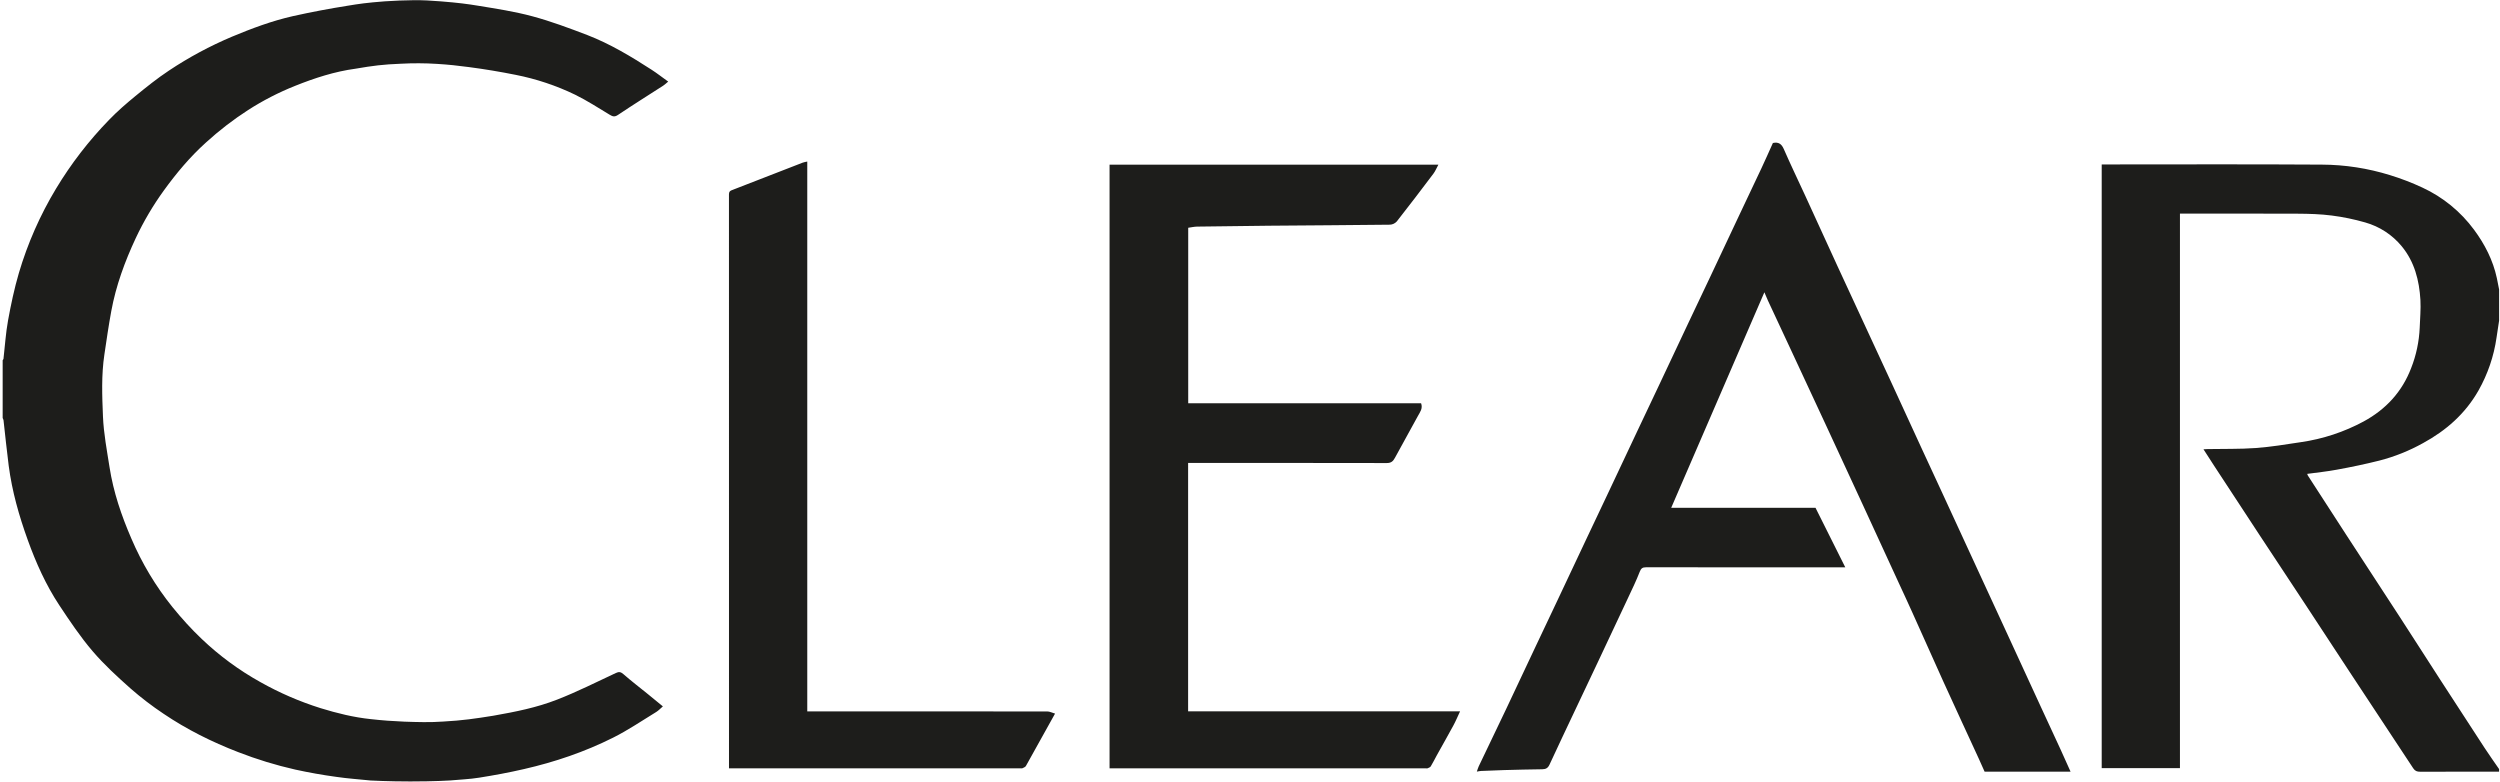 <svg width="732" height="229" viewBox="0 0 732 229" fill="none" xmlns="http://www.w3.org/2000/svg">
<path fill-rule="evenodd" clip-rule="evenodd" d="M237.939 208.3H236.369V47.3C235.829 47.43 235.419 47.47 235.039 47.62C228.109 50.32 221.189 53.03 214.239 55.7C213.379 56.04 213.439 56.6 213.439 57.26L213.449 223.57V224.96H298.849C299.019 224.96 299.219 225.02 299.349 224.95C299.709 224.76 300.199 224.61 300.379 224.29C303.169 219.33 305.919 214.35 308.919 208.94C308.039 208.69 307.339 208.31 306.639 208.31C283.739 208.29 260.839 208.3 237.939 208.3ZM347.889 135.55H349.449C368.309 135.55 387.159 135.54 406.019 135.58C407.309 135.59 407.889 135.08 408.449 134.03C410.649 129.93 412.969 125.88 415.179 121.77C415.759 120.69 416.659 119.62 416.099 118.08H347.909V66.69C348.829 66.56 349.649 66.37 350.479 66.35C357.489 66.24 364.499 66.15 371.519 66.09C383.329 65.99 395.139 65.93 406.959 65.79C407.729 65.76 408.459 65.41 408.979 64.84C412.609 60.23 416.149 55.56 419.689 50.87C420.249 50.14 420.599 49.24 421.159 48.22H324.879V224.96H417.389C417.599 224.96 417.829 225.03 418.009 224.95C418.349 224.8 418.769 224.66 418.939 224.37C419.579 223.32 420.119 222.2 420.719 221.11C422.319 218.23 423.959 215.36 425.529 212.46C426.219 211.2 426.769 209.86 427.509 208.28H347.879V135.55H347.889ZM597.439 206.7L586.729 183.44L579.529 167.84L568.759 144.48C566.789 140.22 564.809 135.96 562.839 131.69L553.849 112.14C551.879 107.87 549.899 103.61 547.929 99.35C544.619 92.21 541.299 85.07 538.009 77.91C534.839 71.02 531.699 64.12 528.539 57.23C526.449 52.7 524.289 48.2 522.289 43.63C521.629 42.11 520.719 41.53 519.159 41.86C519.079 41.88 518.999 41.92 519.099 41.88C517.949 44.43 516.869 46.88 515.739 49.29C513.589 53.88 511.389 58.46 509.229 63.05C506.429 68.98 503.649 74.93 500.849 80.85C498.689 85.44 496.489 90.02 494.329 94.61C491.439 100.73 488.559 106.85 485.679 112.97C483.609 117.37 481.509 121.76 479.429 126.17L470.779 144.53C468.699 148.93 466.609 153.33 464.529 157.73L455.879 176.09C453.809 180.5 451.699 184.89 449.629 189.29C446.739 195.41 443.879 201.55 440.979 207.65C438.329 213.24 435.629 218.82 432.959 224.41C432.739 224.87 432.619 225.37 432.419 225.93C432.909 225.85 433.259 225.75 433.619 225.74C435.869 225.64 438.139 225.54 440.389 225.48C444.119 225.38 447.849 225.28 451.579 225.24C452.619 225.23 453.229 224.89 453.689 223.9C456.249 218.36 458.869 212.85 461.479 207.33C463.649 202.74 465.829 198.16 467.989 193.57C470.889 187.41 473.789 181.26 476.679 175.09C477.869 172.56 479.099 170.03 480.109 167.42C480.509 166.39 480.939 166.1 481.969 166.1C500.909 166.13 519.859 166.12 538.799 166.12H540.299C537.329 160.19 534.449 154.44 531.579 148.68H489.329L516.609 85.58C517.049 86.61 517.349 87.34 517.669 88.05L524.309 102.28L534.749 124.72C541.879 140.09 548.979 155.47 556.039 170.86C557.359 173.71 558.679 176.54 559.959 179.4C562.969 186.09 565.939 192.79 568.969 199.47C572.429 207.08 575.959 214.67 579.449 222.27C579.999 223.45 580.509 224.64 581.089 225.94H606.259C605.249 223.69 604.319 221.58 603.359 219.5C601.389 215.22 599.409 210.97 597.439 206.7ZM696.679 134.86C701.149 133.71 705.459 131.98 709.489 129.73C716.239 126.05 721.829 121.14 725.679 114.38C728.409 109.57 730.209 104.29 730.989 98.82C731.229 97.17 731.479 95.52 731.739 93.87V84.77C731.519 83.66 731.319 82.55 731.079 81.44C729.949 76.19 727.559 71.54 724.389 67.25C720.469 61.95 715.289 57.71 709.309 54.94C706.219 53.5 703.029 52.27 699.769 51.27C693.319 49.27 686.609 48.23 679.849 48.2C658.799 48.06 637.749 48.15 616.699 48.15H615.379V224.9H638.289V62.55H639.929C650.869 62.55 661.819 62.52 672.759 62.57C676.099 62.59 679.449 62.68 682.759 63.11C686.049 63.53 689.339 64.21 692.529 65.13C696.719 66.31 700.449 68.74 703.219 72.1C706.969 76.64 708.359 82.1 708.699 87.83C708.849 90.53 708.579 93.27 708.489 95.98C708.309 100.03 707.469 104.02 705.979 107.79C703.319 114.75 698.579 119.86 692.099 123.39C686.359 126.49 680.109 128.55 673.659 129.47C669.289 130.13 664.919 130.86 660.509 131.18C655.829 131.52 651.109 131.4 646.419 131.49C646.029 131.5 645.639 131.53 645.179 131.55C646.229 133.19 647.209 134.72 648.199 136.23C652.669 143.06 657.129 149.89 661.619 156.7C666.029 163.41 670.479 170.11 674.899 176.82C679.249 183.43 683.579 190.06 687.929 196.67C694.149 206.09 700.389 215.51 706.589 224.95C707.119 225.75 707.699 225.97 708.619 225.96L731.729 225.94V225.18C730.309 223.12 728.859 221.08 727.489 218.99C723.119 212.3 718.759 205.6 714.419 198.89C710.479 192.81 706.589 186.69 702.639 180.62C697.419 172.56 692.149 164.54 686.909 156.49C683.179 150.75 679.469 145.02 675.759 139.27C675.649 139.1 675.609 138.89 675.549 138.75C678.469 138.35 681.379 138.06 684.239 137.52C688.419 136.76 692.579 135.89 696.679 134.86ZM190.759 20.4C192.389 21.45 193.909 22.65 195.649 23.89C195.139 24.31 194.709 24.73 194.219 25.06C189.789 27.92 185.319 30.71 180.939 33.65C179.979 34.29 179.419 34.14 178.559 33.62C175.209 31.6 171.909 29.46 168.399 27.73C162.879 25.06 157.029 23.11 151.009 21.92C146.479 21.01 141.929 20.25 137.349 19.65C134.249 19.22 131.129 18.9 127.999 18.71C124.449 18.48 120.899 18.47 117.349 18.66C112.159 18.86 109.199 19.24 104.139 20.11C97.989 20.94 92.119 22.85 86.379 25.15C81.579 27.07 77.009 29.42 72.659 32.21C68.279 35.04 64.139 38.23 60.279 41.75C55.619 45.96 51.639 50.71 47.969 55.78C44.799 60.16 42.049 64.83 39.749 69.72C36.559 76.55 33.959 83.62 32.589 91.06C31.809 95.28 31.199 99.52 30.569 103.77C29.659 109.81 29.899 115.92 30.149 121.97C30.359 126.95 31.309 131.9 32.079 136.84C33.209 144.08 35.549 150.96 38.449 157.66C41.529 164.88 45.579 171.65 50.509 177.77C53.159 181.04 56.019 184.19 59.069 187.09C64.229 192 69.989 196.24 76.209 199.7C81.809 202.86 87.729 205.42 93.869 207.35C98.679 208.83 103.559 210.04 108.569 210.56C111.829 210.93 115.109 211.17 118.389 211.3C122.189 211.43 125.999 211.55 129.779 211.27C135.479 210.96 139.149 210.41 144.459 209.56C151.069 208.39 157.109 207.19 163.089 204.86C168.959 202.58 174.599 199.73 180.319 197.06C181.209 196.64 181.729 196.7 182.499 197.36C184.839 199.4 187.309 201.3 189.719 203.25C191.139 204.4 192.539 205.56 194.089 206.83C193.449 207.38 192.859 208.02 192.159 208.46C187.969 211.01 183.899 213.8 179.529 215.98C171.239 220.14 162.459 223.12 153.409 225.19C149.079 226.19 144.709 227 140.309 227.7C137.489 228.16 134.609 228.25 131.759 228.52C131.649 228.53 127.319 228.81 120.129 228.81C113.759 228.81 108.579 228.54 108.509 228.53C105.169 228.18 101.809 227.96 98.489 227.47C94.449 226.92 90.429 226.21 86.439 225.33C80.749 224.04 75.159 222.33 69.719 220.21C62.029 217.24 54.699 213.59 47.879 208.98C44.509 206.73 41.289 204.27 38.239 201.6C34.339 198.13 30.449 194.58 27.069 190.61C23.499 186.42 20.399 181.8 17.349 177.19C13.429 171.26 10.529 164.78 8.119 158.09C5.569 151.03 3.529 143.84 2.549 136.37C1.969 131.94 1.539 127.49 1.029 123.04C0.999 122.82 0.869 122.62 0.779 122.4V105.47C0.859 105.34 0.999 105.22 1.019 105.08C1.449 101.34 1.679 97.56 2.349 93.86C3.199 89.18 4.189 84.49 5.529 79.93C8.089 71.27 11.739 62.98 16.399 55.25C20.799 47.94 26.029 41.16 31.979 35.05C34.379 32.56 37.009 30.29 39.679 28.1C42.839 25.51 46.049 22.93 49.449 20.68C55.279 16.79 61.469 13.47 67.929 10.74C73.739 8.31 79.639 6.11 85.779 4.72C91.079 3.54 96.419 2.53 101.779 1.68C105.049 1.14 107.349 0.79 112.679 0.39C116.039 0.18 117.759 0.11 120.999 0.06C123.839 0.02 126.199 0.18 129.099 0.4C134.269 0.82 136.739 1.14 140.009 1.68C145.329 2.55 150.689 3.37 155.879 4.77C161.339 6.24 166.669 8.24 171.959 10.26C178.639 12.84 184.759 16.53 190.759 20.4Z" fill="#1D1D1B"/>
</svg>
